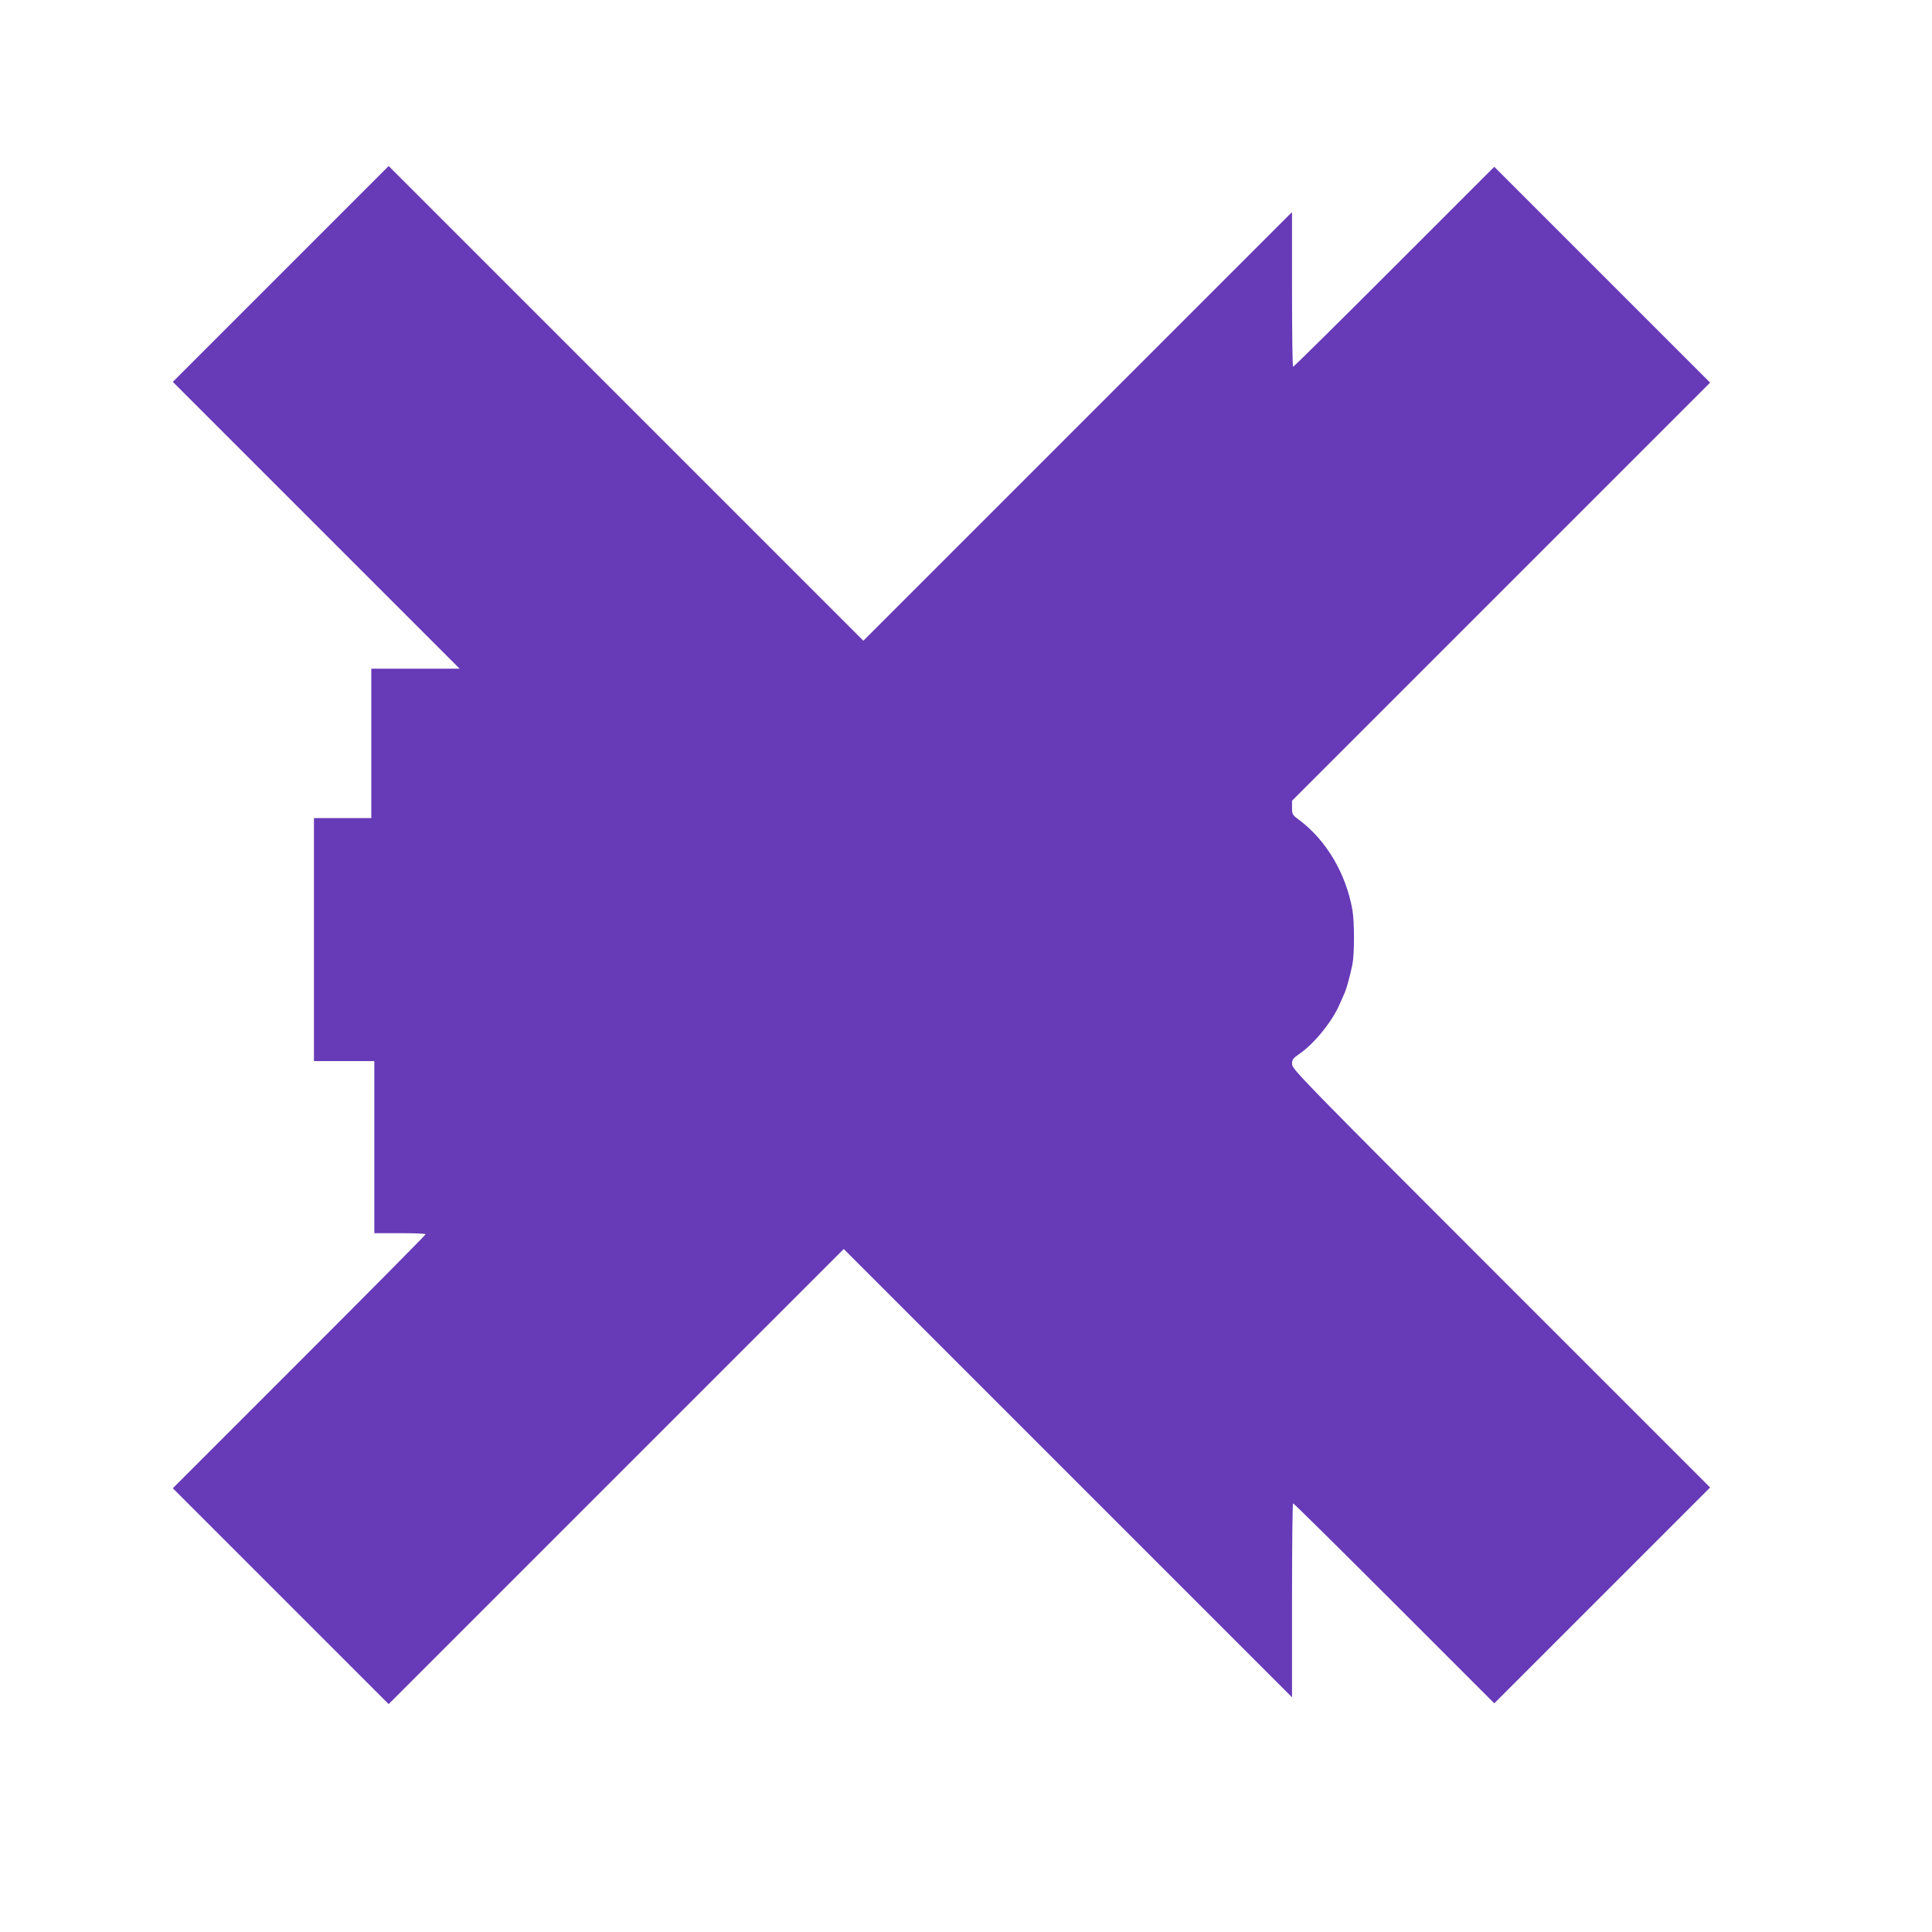 <?xml version="1.0" standalone="no"?>
<!DOCTYPE svg PUBLIC "-//W3C//DTD SVG 20010904//EN"
 "http://www.w3.org/TR/2001/REC-SVG-20010904/DTD/svg10.dtd">
<svg version="1.0" xmlns="http://www.w3.org/2000/svg"
 width="1280pt" height="1280pt" viewBox="0 0 1280 1280"
 preserveAspectRatio="xMidYMid meet">
<g transform="translate(0,1280) scale(0.1,-0.1)"
fill="#673ab7" stroke="none">
<path d="M1860 10985 l-715 -715 950 -950 950 -950 -293 0 -292 0 0 -495 0
-495 -190 0 -190 0 0 -805 0 -805 200 0 200 0 0 -570 0 -570 170 0 c94 0 170
-3 170 -7 0 -5 -377 -385 -837 -845 l-838 -838 715 -715 715 -715 1507 1507
1508 1508 1485 -1485 1485 -1485 0 643 c0 353 3 642 7 642 5 0 306 -298 670
-662 l663 -663 715 715 715 715 -1385 1385 c-1316 1316 -1385 1387 -1385 1420
0 31 7 39 50 69 96 65 217 214 266 329 14 31 29 66 34 77 11 25 35 112 50 185
14 71 14 280 0 362 -43 242 -174 462 -352 595 -45 33 -48 37 -48 81 l0 47
1385 1385 1385 1385 -715 715 -715 715 -663 -663 c-364 -364 -665 -662 -670
-662 -4 0 -7 231 -7 512 l0 513 -1420 -1420 -1420 -1420 -1573 1573 -1572
1572 -715 -715z"/>
</g>
</svg>
